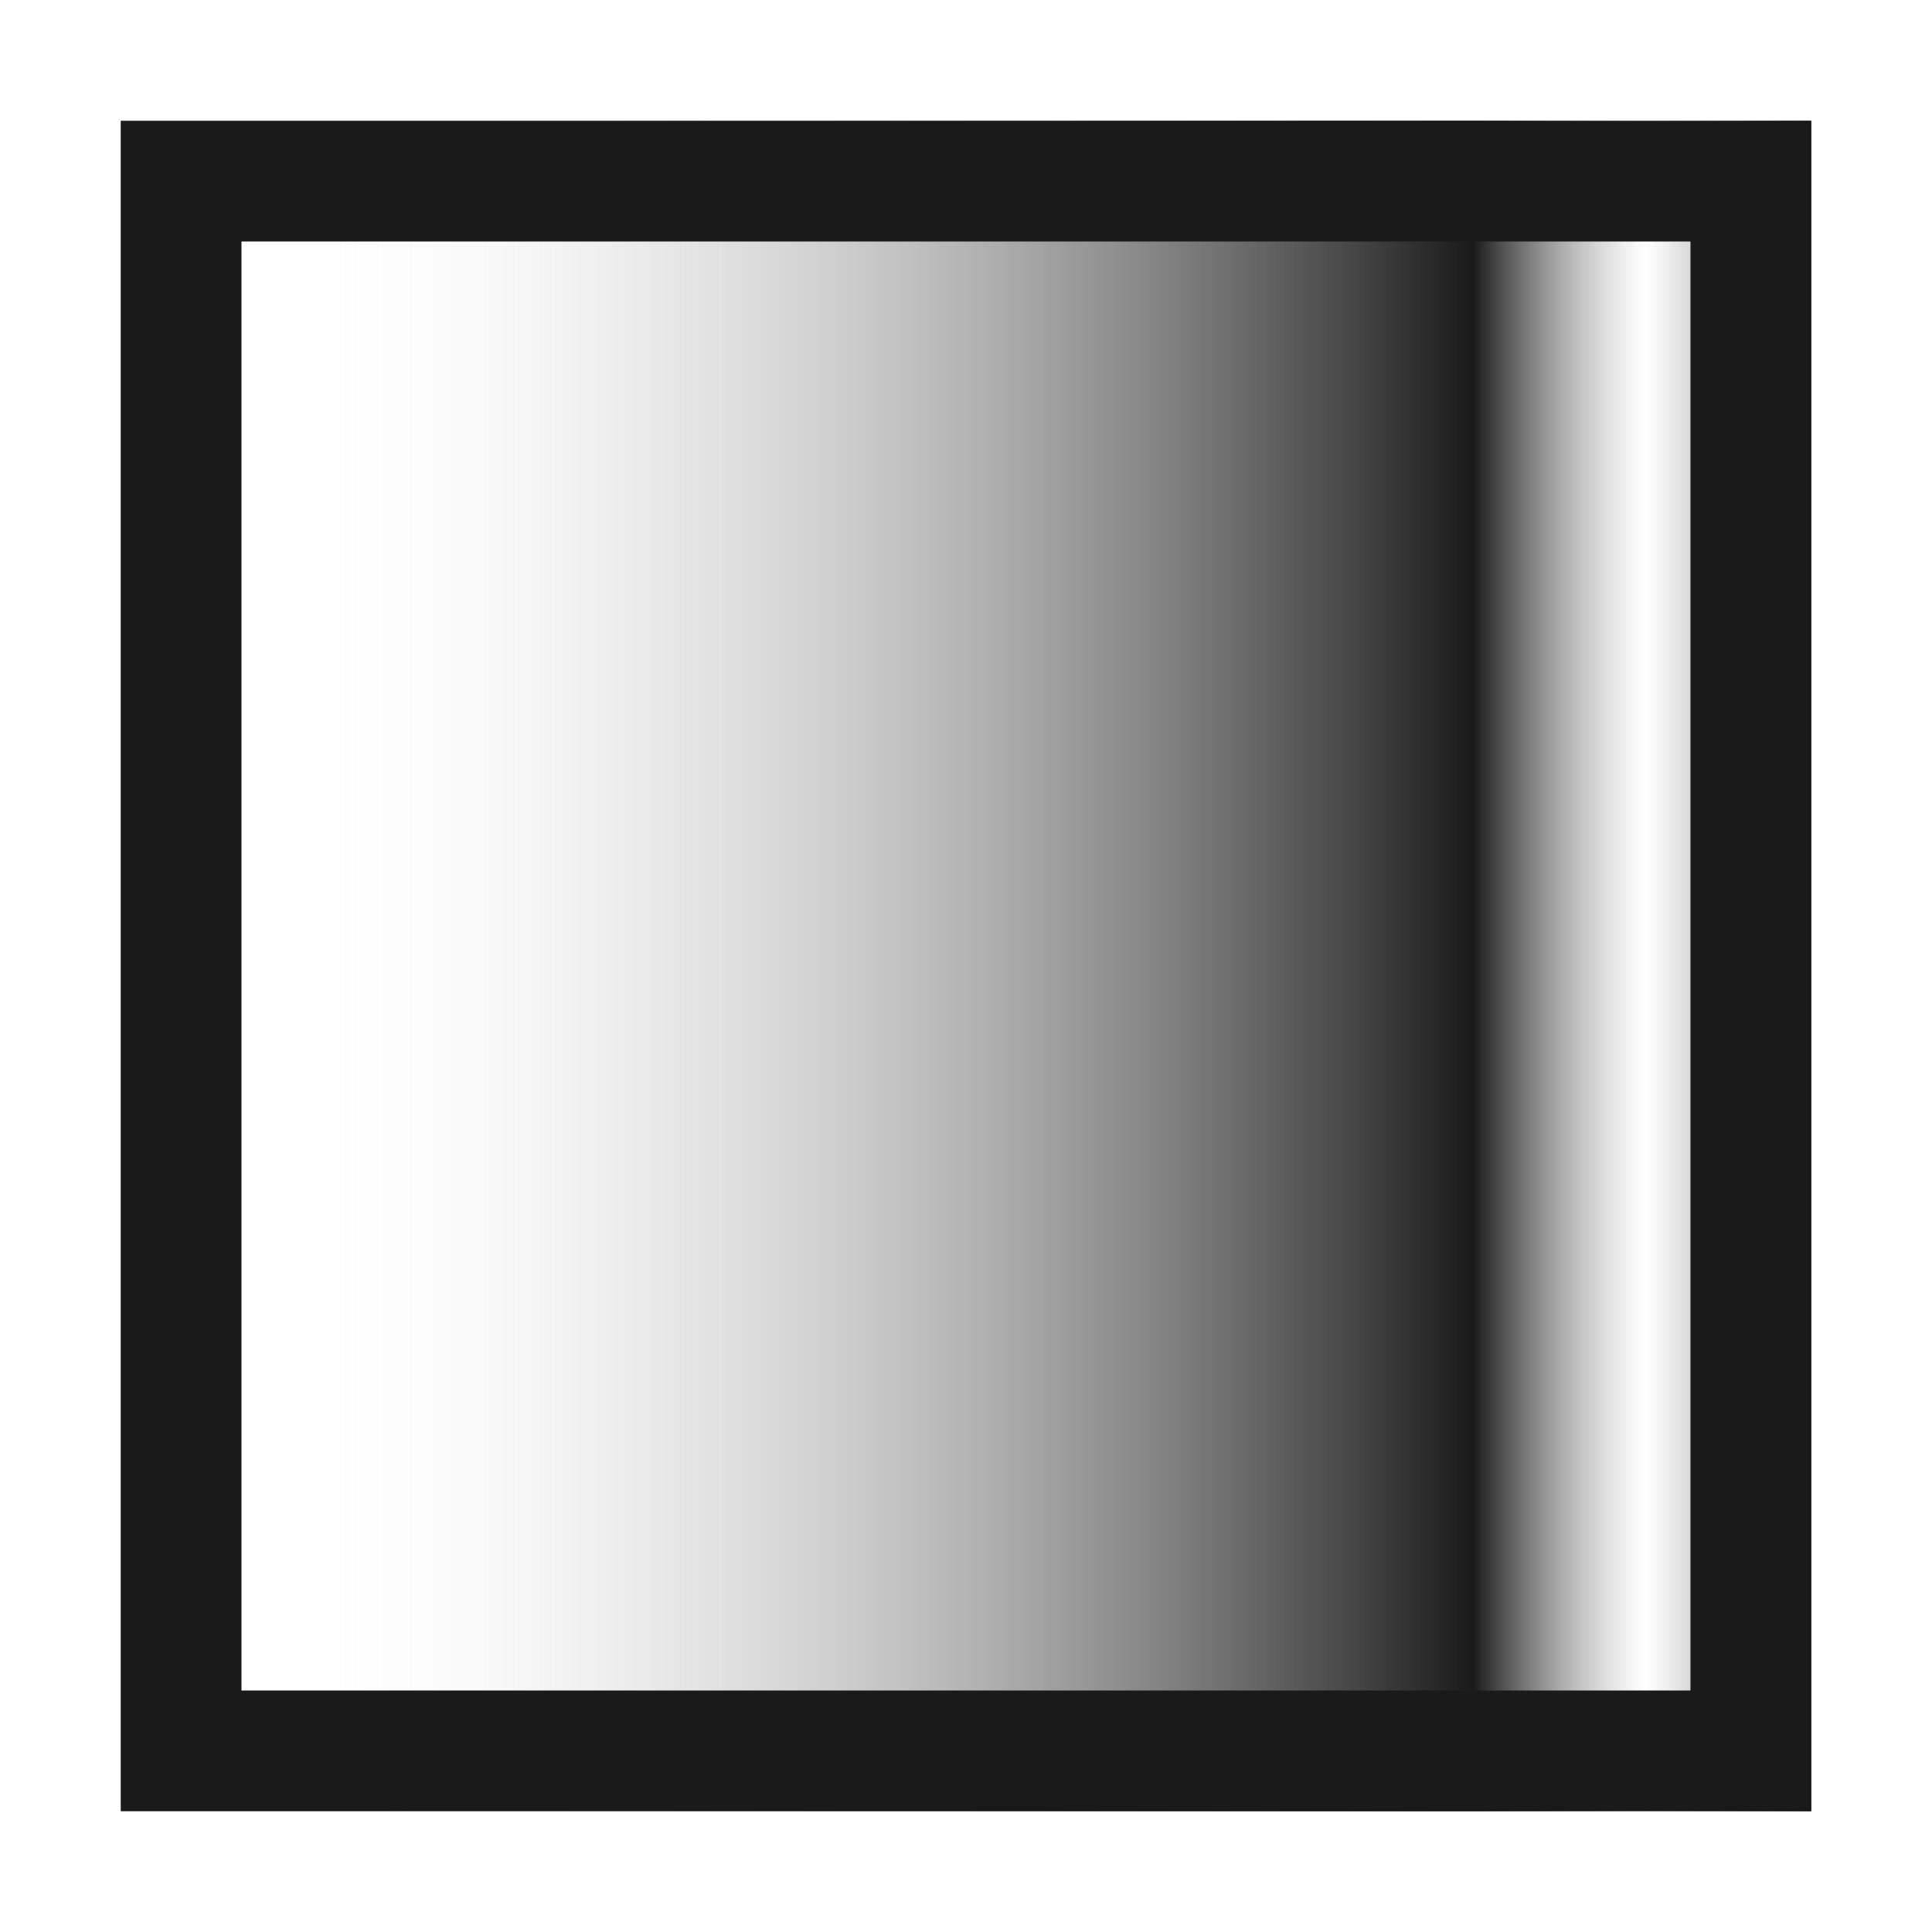 <?xml version="1.0" encoding="UTF-8"?>
<!DOCTYPE svg PUBLIC "-//W3C//DTD SVG 1.1//EN" "http://www.w3.org/Graphics/SVG/1.1/DTD/svg11.dtd">
<!-- Creator: CorelDRAW -->
<svg xmlns="http://www.w3.org/2000/svg" xml:space="preserve" width="150px" height="150px" version="1.1" style="shape-rendering:geometricPrecision; text-rendering:geometricPrecision; image-rendering:optimizeQuality; fill-rule:evenodd; clip-rule:evenodd"
viewBox="0 0 150.002 150.002"
 xmlns:xlink="http://www.w3.org/1999/xlink">
 <defs>
  <style type="text/css">
   <![CDATA[
    .fil2 {fill:none}
    .fil1 {fill:#1A1A1A}
    .fil0 {fill:url(#id0)}
   ]]>
  </style>
  <linearGradient id="id0" gradientUnits="userSpaceOnUse" x1="140.624" y1="75.001" x2="9.374" y2="75.001">
   <stop offset="0" style="stop-opacity:1; stop-color:#1A1A1A"/>
   <stop offset="0.098" style="stop-opacity:0; stop-color:#8C8C8C"/>
   <stop offset="0.2" style="stop-opacity:1; stop-color:#1A1A1A"/>
   <stop offset="0.902" style="stop-opacity:0; stop-color:white"/>
   <stop offset="1" style="stop-opacity:0; stop-color:white"/>
  </linearGradient>
 </defs>
 <g id="Layers_x0020_Mask">
  <g>
   <polygon class="fil0" points="140.624,9.376 9.374,9.376 9.374,140.626 140.624,140.626 "/>
   <path id="1" class="fil1" d="M131.25 18.75l-112.502 0 0 112.502 112.502 0 0 -112.502zm9.374 -9.374l-131.25 0 0 131.25 131.25 0 0 -131.25z"/>
  </g>
 </g>
 <rect class="fil2" x="-0.001" y="-0.001" width="150.002" height="150.002"/>
</svg>
